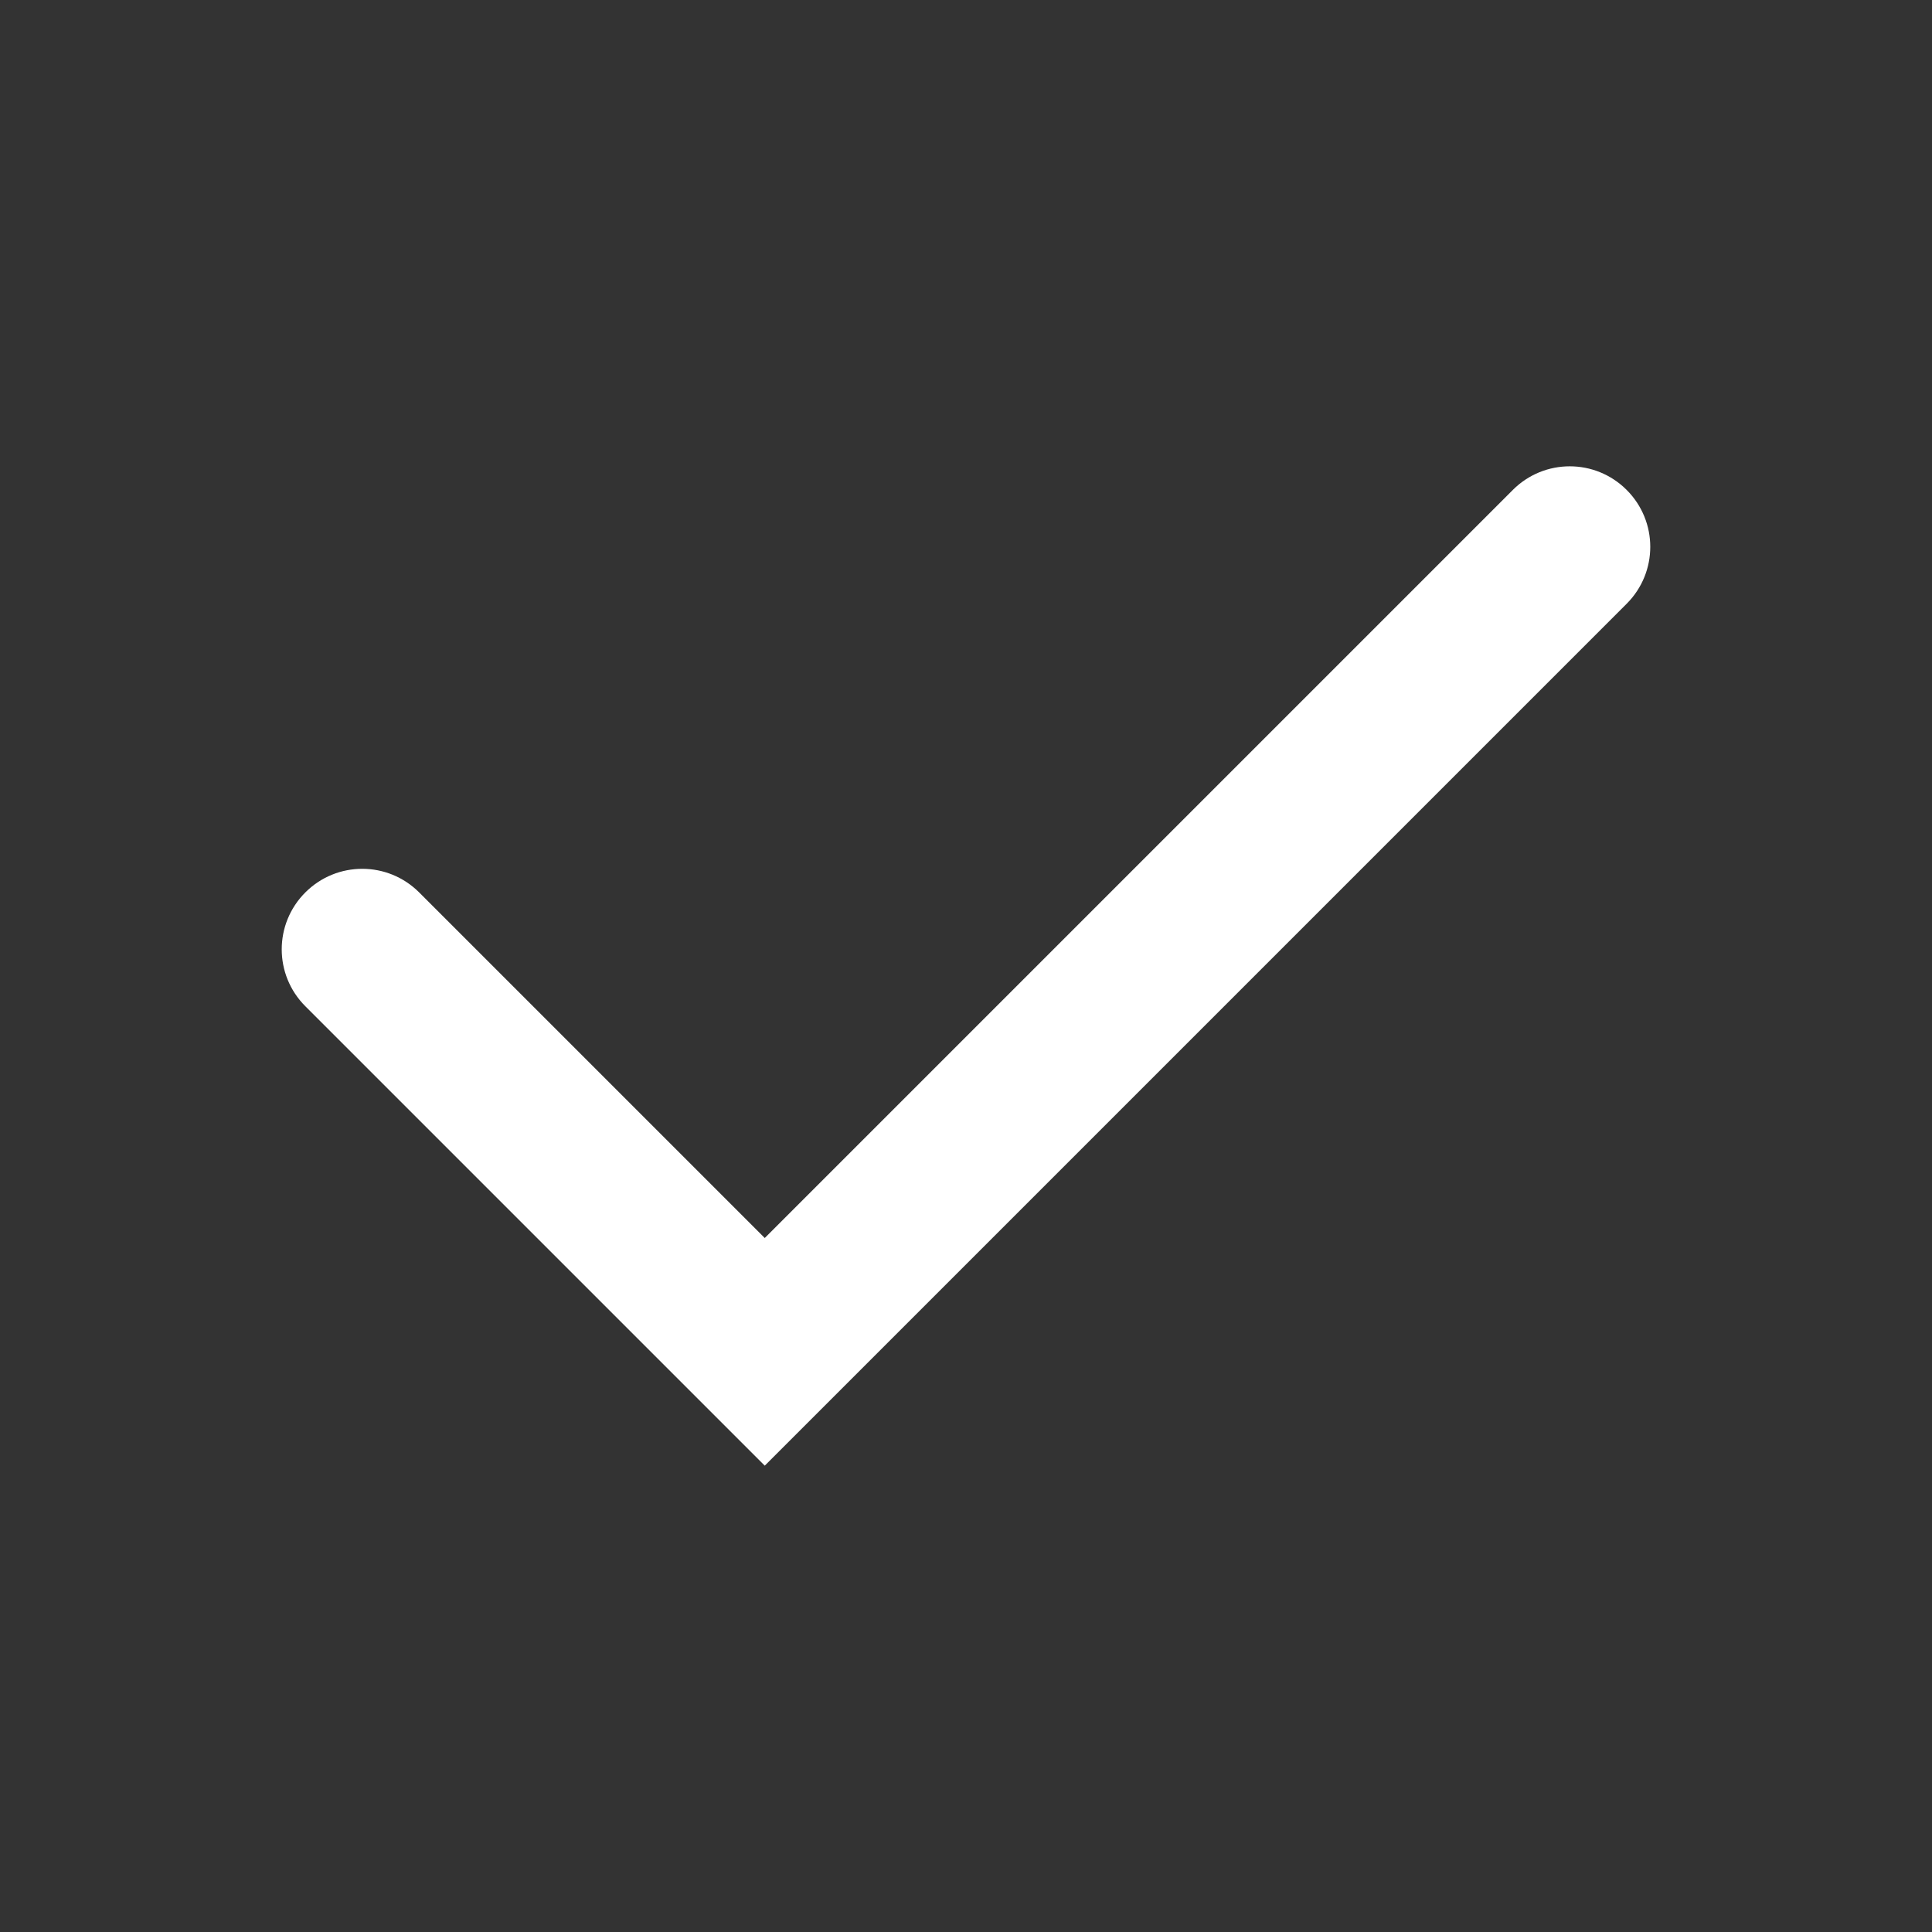 <svg viewBox="0 0 24 24" xmlns="http://www.w3.org/2000/svg"><rect x="0" y="0" width="24" height="24" fill="#333333" stroke="none"/><path d="m9.5 18.207-5.707-5.707c-.391-.391-.391-1.023 0-1.414s1.023-.391 1.414 0l4.293 4.293 9.293-9.293c.391-.391 1.023-.391 1.414 0 .391.391.391 1.023 0 1.414l-10.707 10.707z" fill="#fff" fill-rule="evenodd"/></svg>